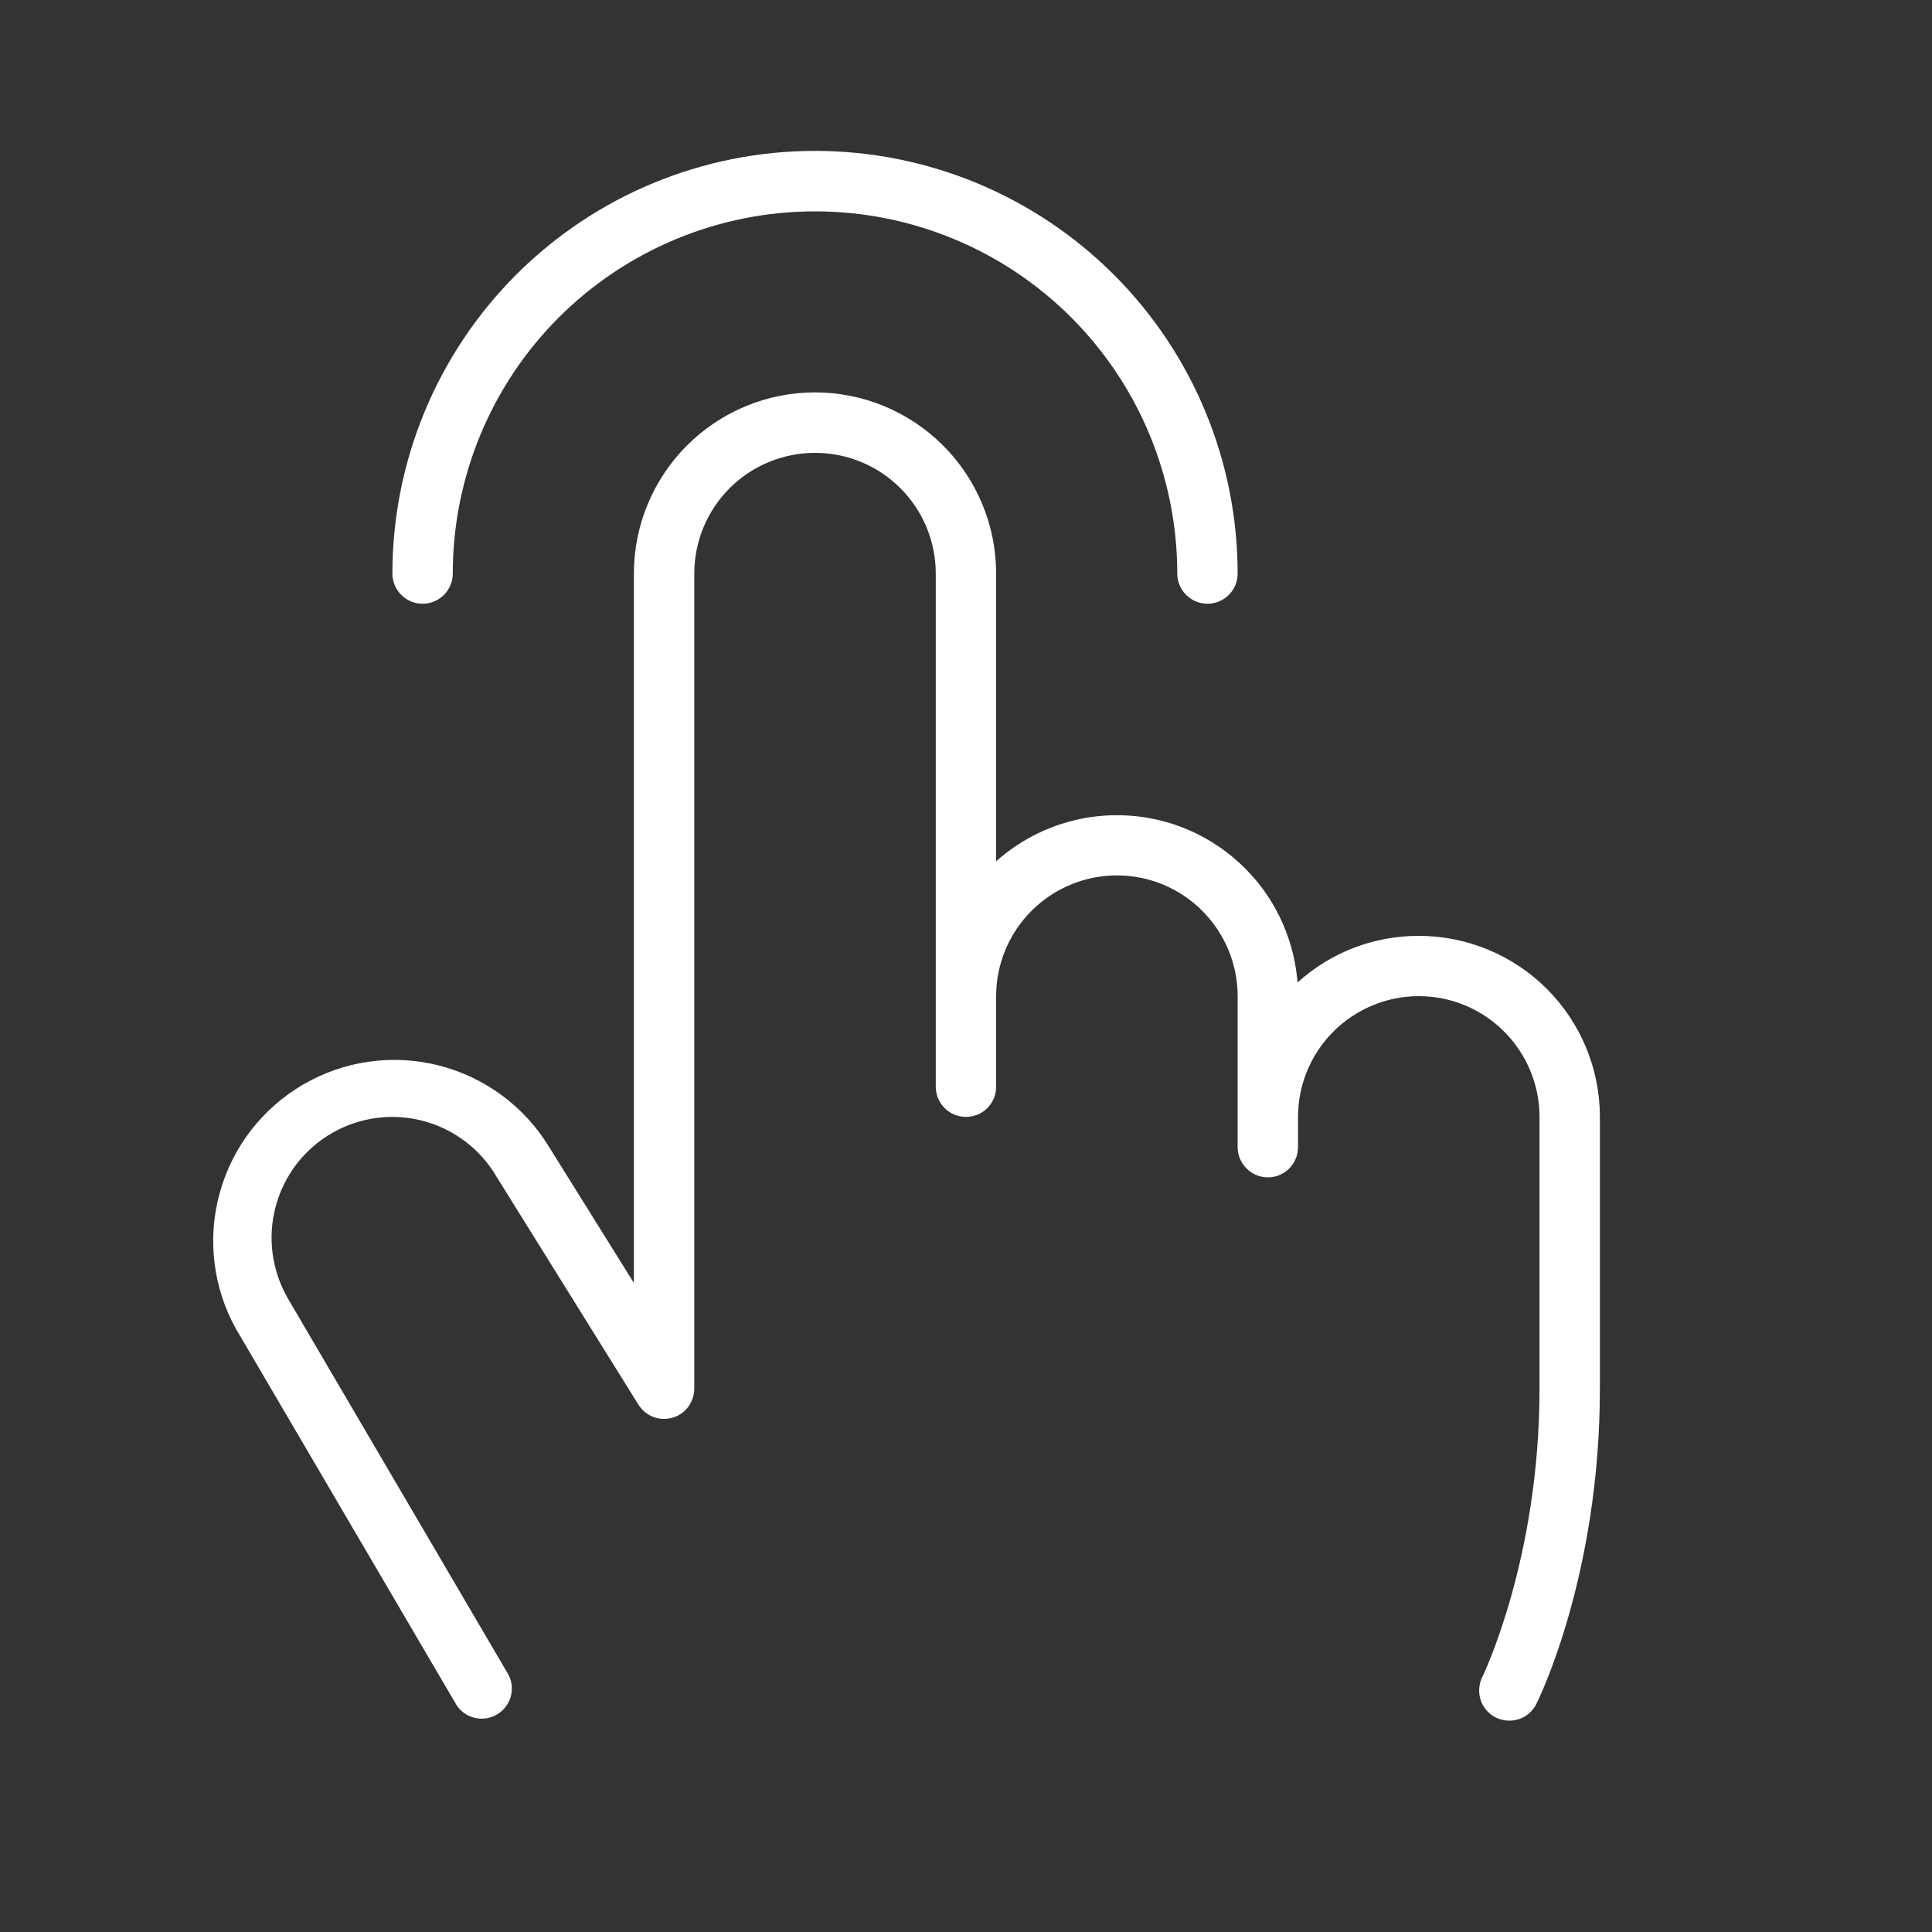 <?xml version="1.0" encoding="UTF-8"?> <svg xmlns="http://www.w3.org/2000/svg" width="20" height="20" viewBox="0 0 20 20" fill="none"><rect x="0" y="0" width="20" height="20" fill="#333333" stroke="none"/> <path d="M4.062 5.938C4.062 4.777 4.523 3.664 5.343 2.844C6.164 2.023 7.277 1.562 8.437 1.562C9.597 1.562 10.71 2.023 11.531 2.844C12.351 3.664 12.812 4.777 12.812 5.938C12.812 6.02 12.779 6.1 12.721 6.158C12.662 6.217 12.582 6.25 12.5 6.25C12.417 6.25 12.337 6.217 12.279 6.158C12.22 6.1 12.187 6.02 12.187 5.938C12.187 4.943 11.792 3.989 11.089 3.286C10.386 2.583 9.432 2.188 8.437 2.188C7.443 2.188 6.489 2.583 5.785 3.286C5.082 3.989 4.687 4.943 4.687 5.938C4.687 6.02 4.654 6.1 4.596 6.158C4.537 6.217 4.457 6.25 4.375 6.25C4.292 6.25 4.212 6.217 4.154 6.158C4.095 6.1 4.062 6.02 4.062 5.938ZM14.687 9.688C14.223 9.687 13.775 9.859 13.432 10.171C13.405 9.822 13.281 9.488 13.075 9.206C12.868 8.924 12.586 8.705 12.262 8.574C11.937 8.444 11.583 8.407 11.238 8.467C10.894 8.528 10.573 8.683 10.312 8.916V5.938C10.312 5.44 10.114 4.963 9.763 4.612C9.411 4.26 8.934 4.062 8.437 4.062C7.94 4.062 7.463 4.26 7.111 4.612C6.76 4.963 6.562 5.44 6.562 5.938V13.281L5.682 11.87C5.427 11.452 5.018 11.151 4.544 11.03C4.069 10.909 3.566 10.979 3.142 11.225C2.718 11.471 2.407 11.872 2.276 12.344C2.144 12.816 2.203 13.321 2.439 13.75L4.729 17.656C4.774 17.721 4.841 17.767 4.918 17.784C4.995 17.801 5.075 17.789 5.143 17.749C5.211 17.71 5.262 17.646 5.285 17.571C5.308 17.496 5.302 17.415 5.268 17.344L2.978 13.438C2.813 13.15 2.768 12.809 2.854 12.489C2.94 12.168 3.149 11.895 3.436 11.73C3.723 11.564 4.065 11.519 4.385 11.605C4.705 11.691 4.978 11.9 5.144 12.188L5.15 12.197L6.609 14.541C6.645 14.598 6.699 14.643 6.762 14.668C6.825 14.692 6.895 14.695 6.961 14.676C7.026 14.658 7.084 14.618 7.124 14.564C7.165 14.509 7.187 14.443 7.187 14.375V5.938C7.187 5.606 7.319 5.288 7.553 5.054C7.788 4.819 8.106 4.688 8.437 4.688C8.769 4.688 9.087 4.819 9.321 5.054C9.555 5.288 9.687 5.606 9.687 5.938V11.25C9.687 11.333 9.72 11.412 9.779 11.471C9.837 11.53 9.917 11.562 10 11.562C10.082 11.562 10.162 11.53 10.221 11.471C10.279 11.412 10.312 11.333 10.312 11.25V10.312C10.312 9.981 10.444 9.663 10.678 9.429C10.913 9.194 11.231 9.062 11.562 9.062C11.894 9.062 12.212 9.194 12.446 9.429C12.68 9.663 12.812 9.981 12.812 10.312V11.875C12.812 11.958 12.845 12.037 12.904 12.096C12.962 12.155 13.042 12.188 13.125 12.188C13.207 12.188 13.287 12.155 13.346 12.096C13.404 12.037 13.437 11.958 13.437 11.875V11.562C13.437 11.231 13.569 10.913 13.803 10.679C14.038 10.444 14.356 10.312 14.687 10.312C15.019 10.312 15.337 10.444 15.571 10.679C15.805 10.913 15.937 11.231 15.937 11.562V14.375C15.937 16.145 15.35 17.348 15.345 17.36C15.326 17.397 15.316 17.437 15.313 17.478C15.31 17.519 15.315 17.56 15.328 17.599C15.341 17.638 15.361 17.674 15.388 17.705C15.415 17.736 15.448 17.761 15.485 17.78C15.528 17.801 15.576 17.812 15.625 17.812C15.683 17.812 15.74 17.796 15.789 17.766C15.838 17.735 15.878 17.692 15.904 17.64C15.931 17.586 16.562 16.302 16.562 14.375V11.562C16.562 11.065 16.364 10.588 16.013 10.237C15.661 9.885 15.184 9.688 14.687 9.688Z" fill="white"></path> </svg> 
